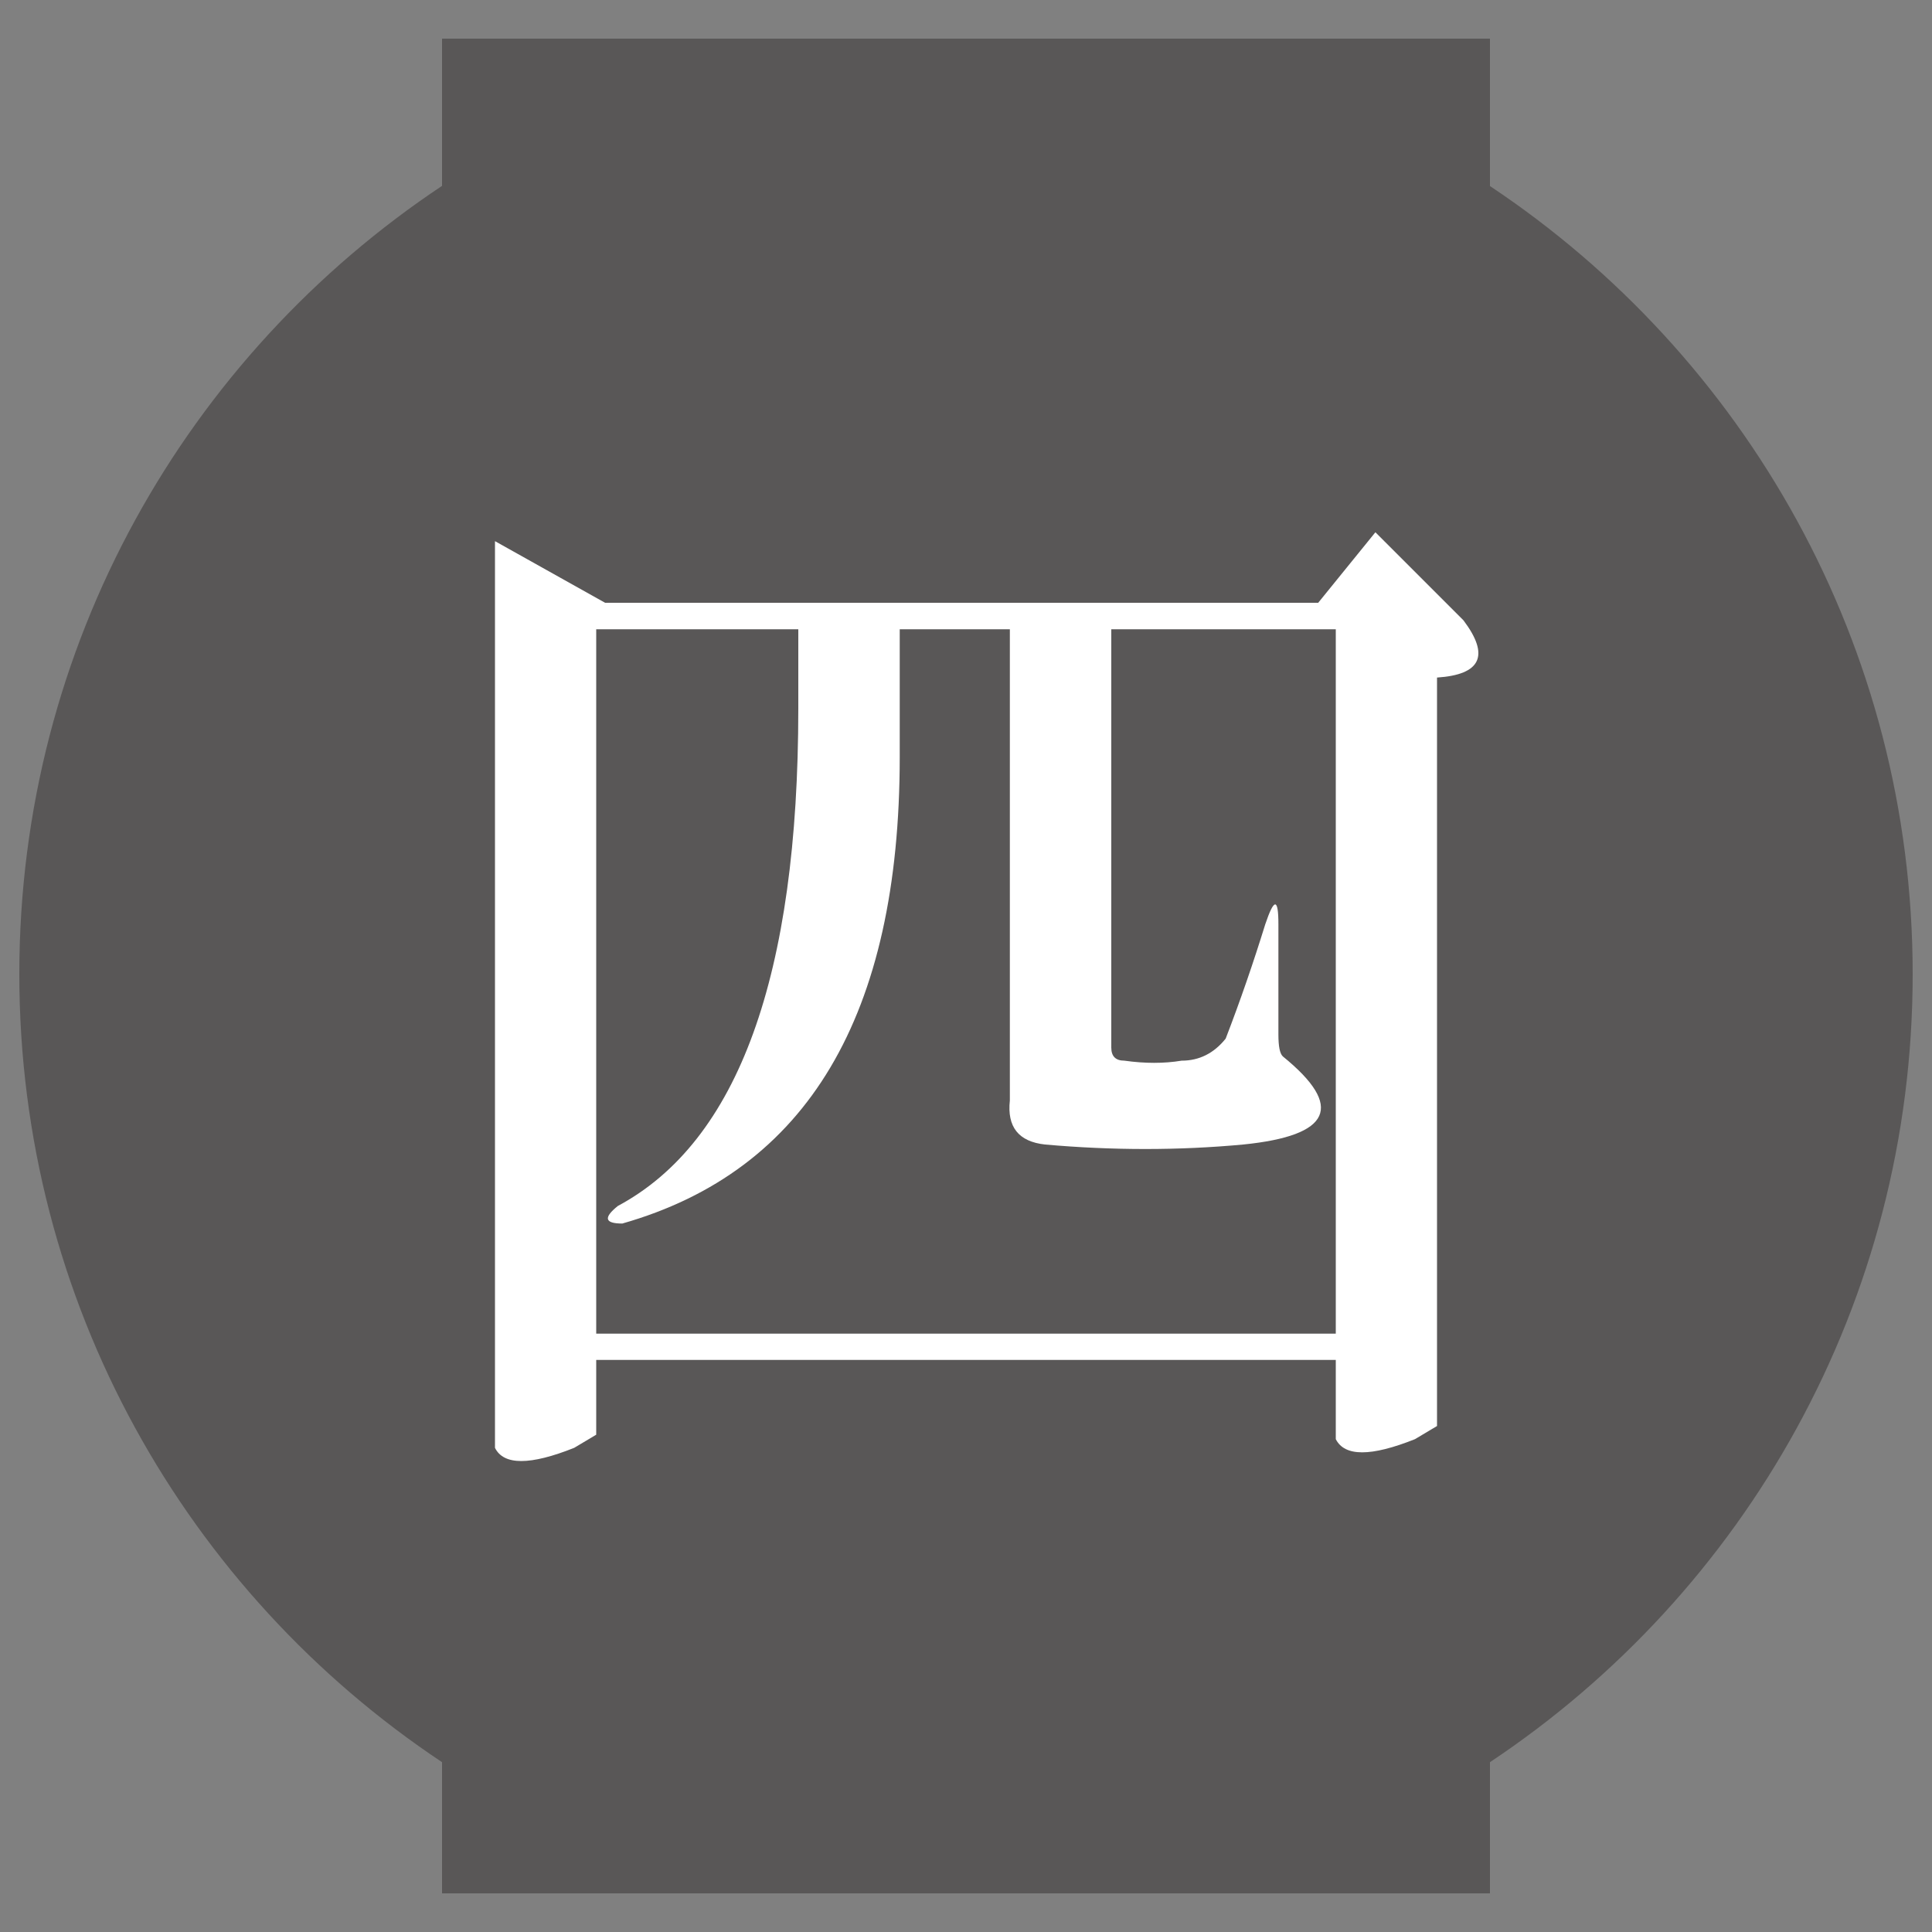 <?xml version="1.0" encoding="utf-8"?>
<!-- Generator: Adobe Illustrator 24.2.3, SVG Export Plug-In . SVG Version: 6.00 Build 0)  -->
<svg version="1.1" id="レイヤー_1" xmlns="http://www.w3.org/2000/svg" xmlns:xlink="http://www.w3.org/1999/xlink" x="0px"
	 y="0px" viewBox="0 0 100 100" style="enable-background:new 0 0 100 100;" xml:space="preserve">
<rect x="0" y="0" width="100" height="100" fill="#808080" stroke="none"/>
<style type="text/css">
	.st0{fill:#595757;}
	.st1{fill:#FFFFFF;}
</style>
<g>
	<path class="st0" d="M22.88,91.21V98h54.24v-6.79C90.31,82.43,99,67.44,99,50.42c0-17.03-8.69-32.01-21.88-40.79V2H22.88v7.62
		C9.69,18.4,1,33.38,1,50.42C1,67.44,9.69,82.43,22.88,91.21"/>
	<g>
		<path class="st1" d="M75.75,32.11c1.37,1.82,0.91,2.81-1.37,2.96v38.74l-1.14,0.68c-2.28,0.91-3.64,0.91-4.1,0v-4.1H30.86v3.87
			l-1.14,0.68c-2.28,0.91-3.65,0.91-4.1,0V28.01l5.7,3.19h36.91l2.96-3.65L75.75,32.11z M30.86,69.03h38.28V32.57H57.52v21.65
			c0,0.46,0.23,0.68,0.68,0.68c1.06,0.15,2.05,0.15,2.96,0c0.91,0,1.67-0.38,2.28-1.14c0.76-1.97,1.44-3.95,2.05-5.92
			c0.46-1.37,0.68-1.37,0.68,0v5.7c0,0.61,0.07,0.99,0.23,1.14c3.19,2.59,2.51,4.1-2.05,4.56c-3.34,0.31-6.76,0.31-10.26,0
			c-1.37-0.15-1.97-0.91-1.82-2.28V32.57h-5.7v6.61c0,13.37-4.78,21.42-14.36,24.15c-0.91,0-0.99-0.3-0.23-0.91
			c6.23-3.34,9.34-11.92,9.34-25.75v-4.1H30.86V69.03z"/>
	</g>
</g>
<g>
</g>
<g>
</g>
<g>
</g>
<g>
</g>
<g>
</g>
<g>
</g>
<g>
</g>
<g>
</g>
<g>
</g>
<g>
</g>
<g>
</g>
<g>
</g>
<g>
</g>
<g>
</g>
<g>
</g>
</svg>
